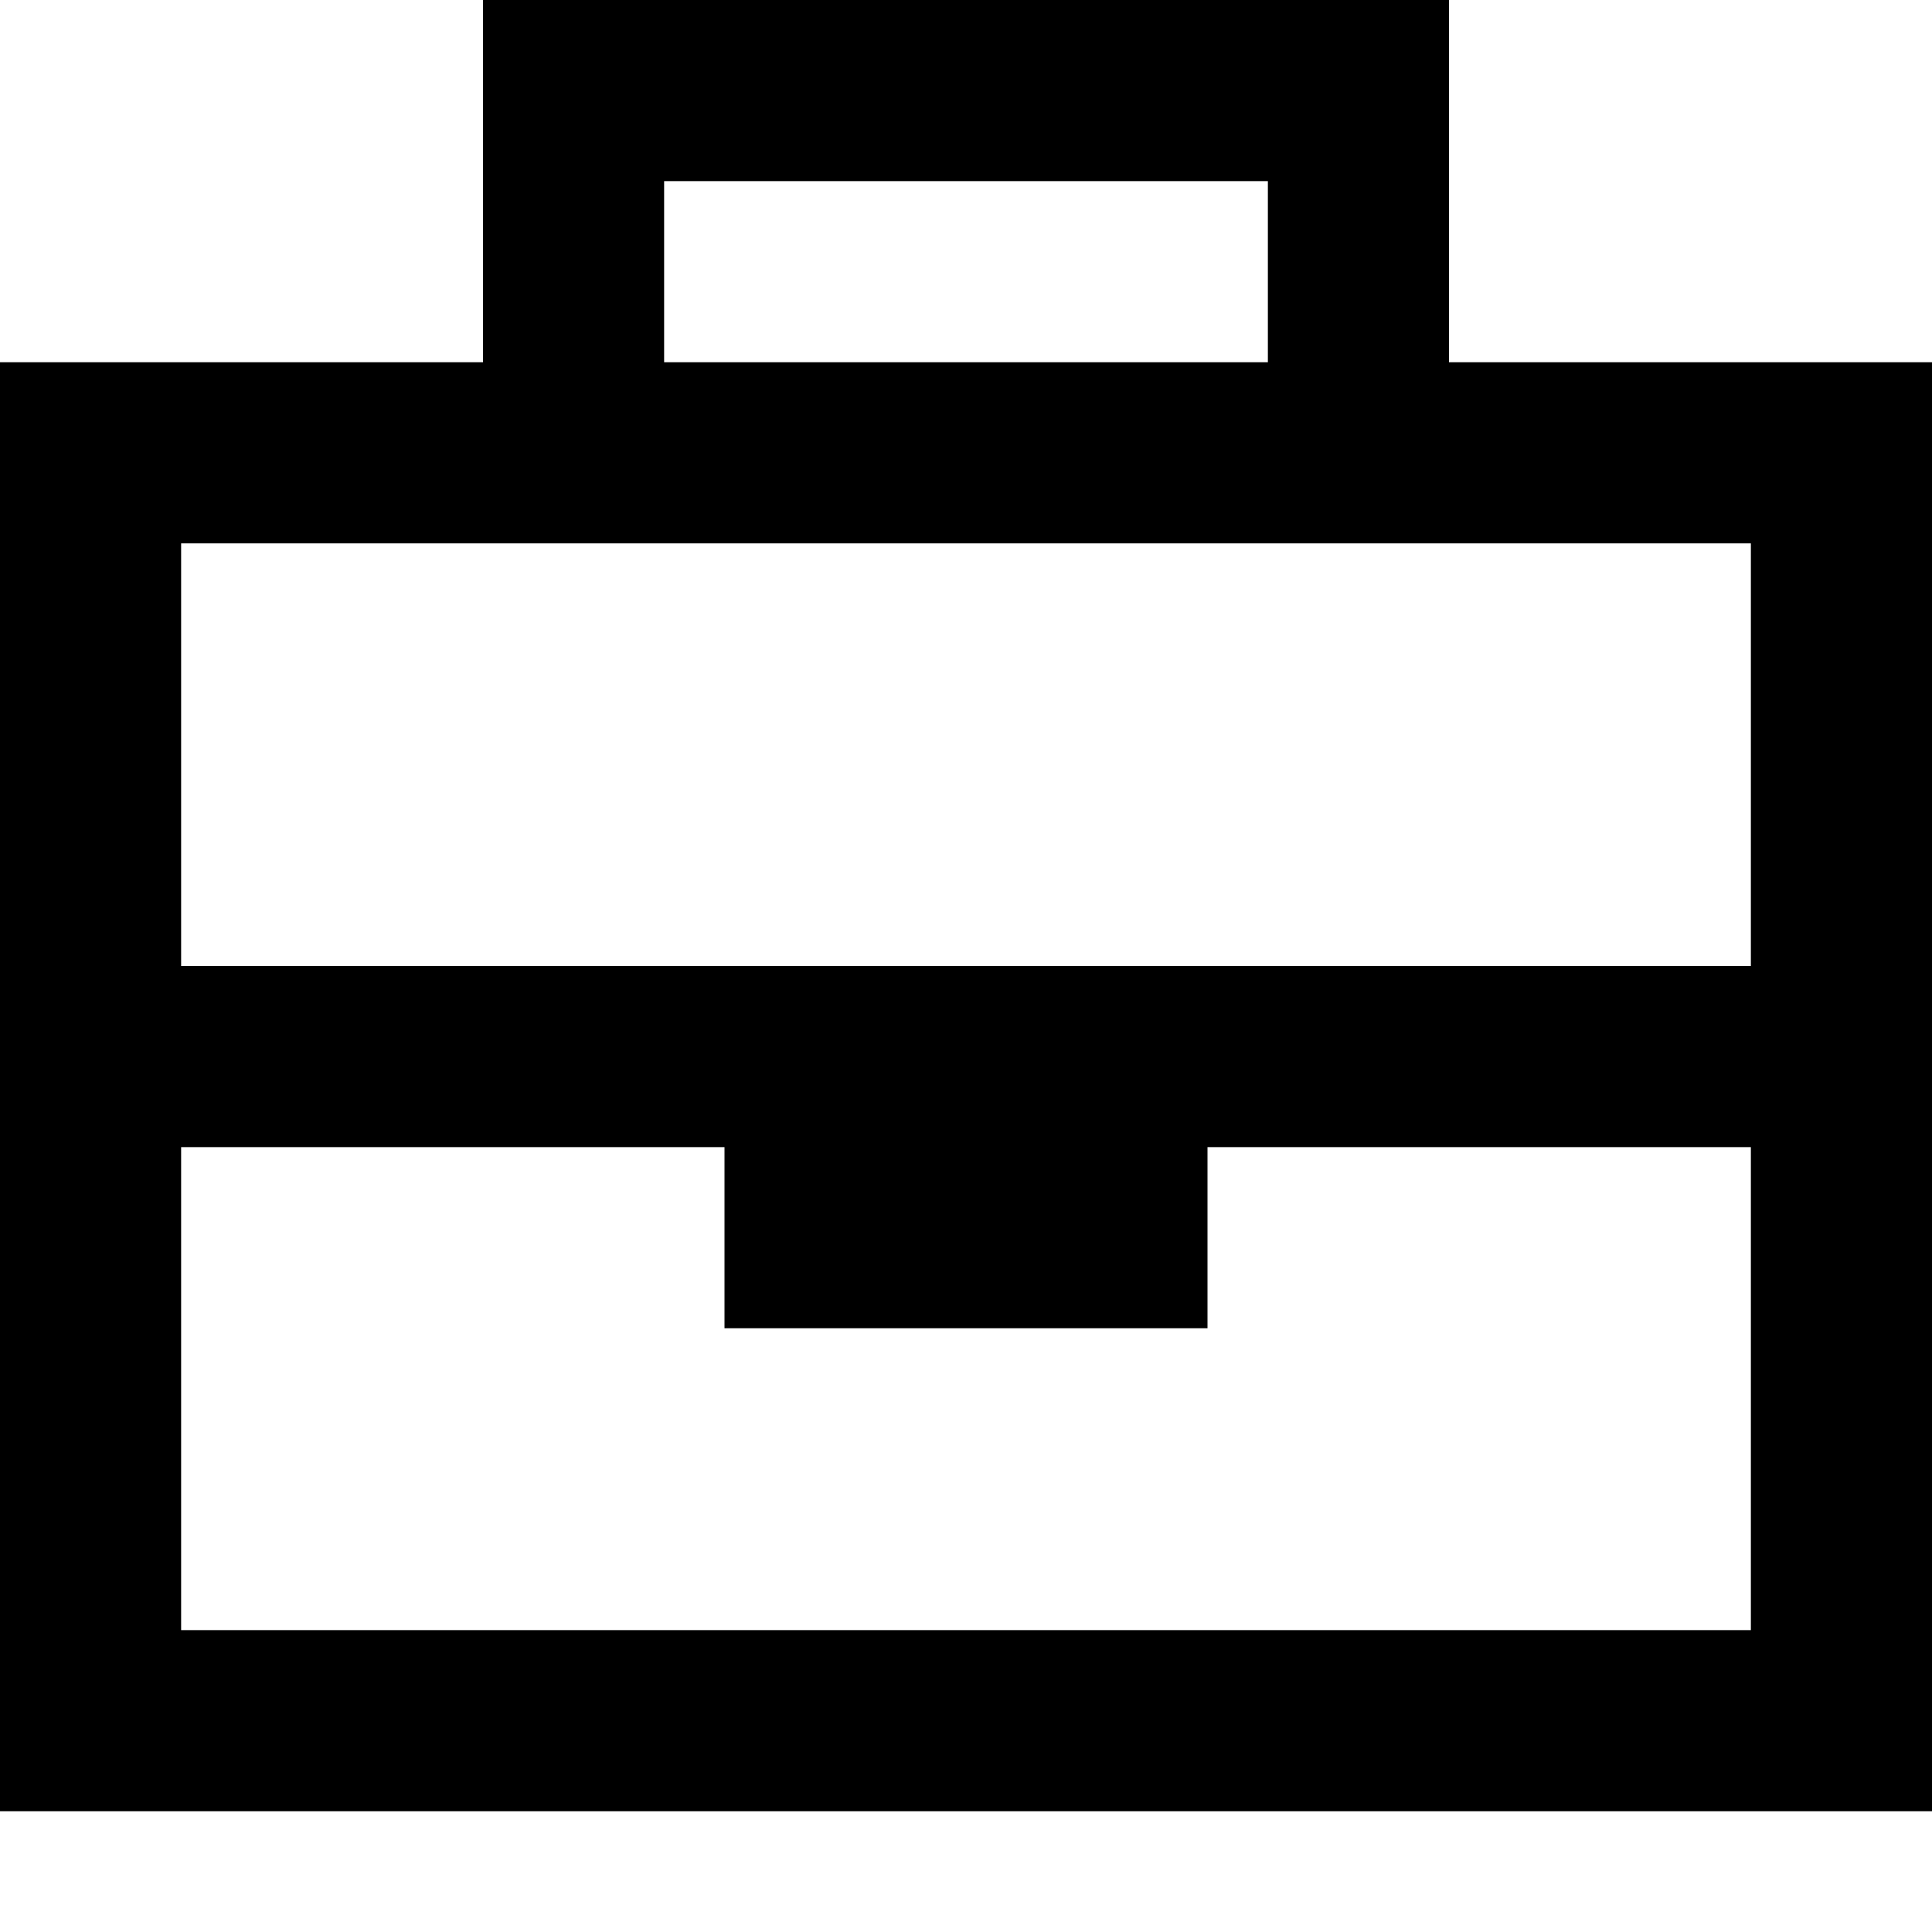<svg xmlns="http://www.w3.org/2000/svg" viewBox="0 0 512 512"><!--! Font Awesome Pro 6.7.1 by @fontawesome - https://fontawesome.com License - https://fontawesome.com/license (Commercial License) Copyright 2024 Fonticons, Inc. --><path d="M152 0L128 0l0 24 0 72L48 96 0 96l0 48L0 280 0 432l0 48 48 0 416 0 48 0 0-48 0-152 0-136 0-48-48 0-80 0 0-72 0-24L360 0 152 0zM464 256l-144 0-128 0L48 256l0-112 104 0 208 0 104 0 0 112zM320 304l144 0 0 128L48 432l0-128 144 0 0 48 128 0 0-48zM336 96L176 96l0-48 160 0 0 48z"/></svg>